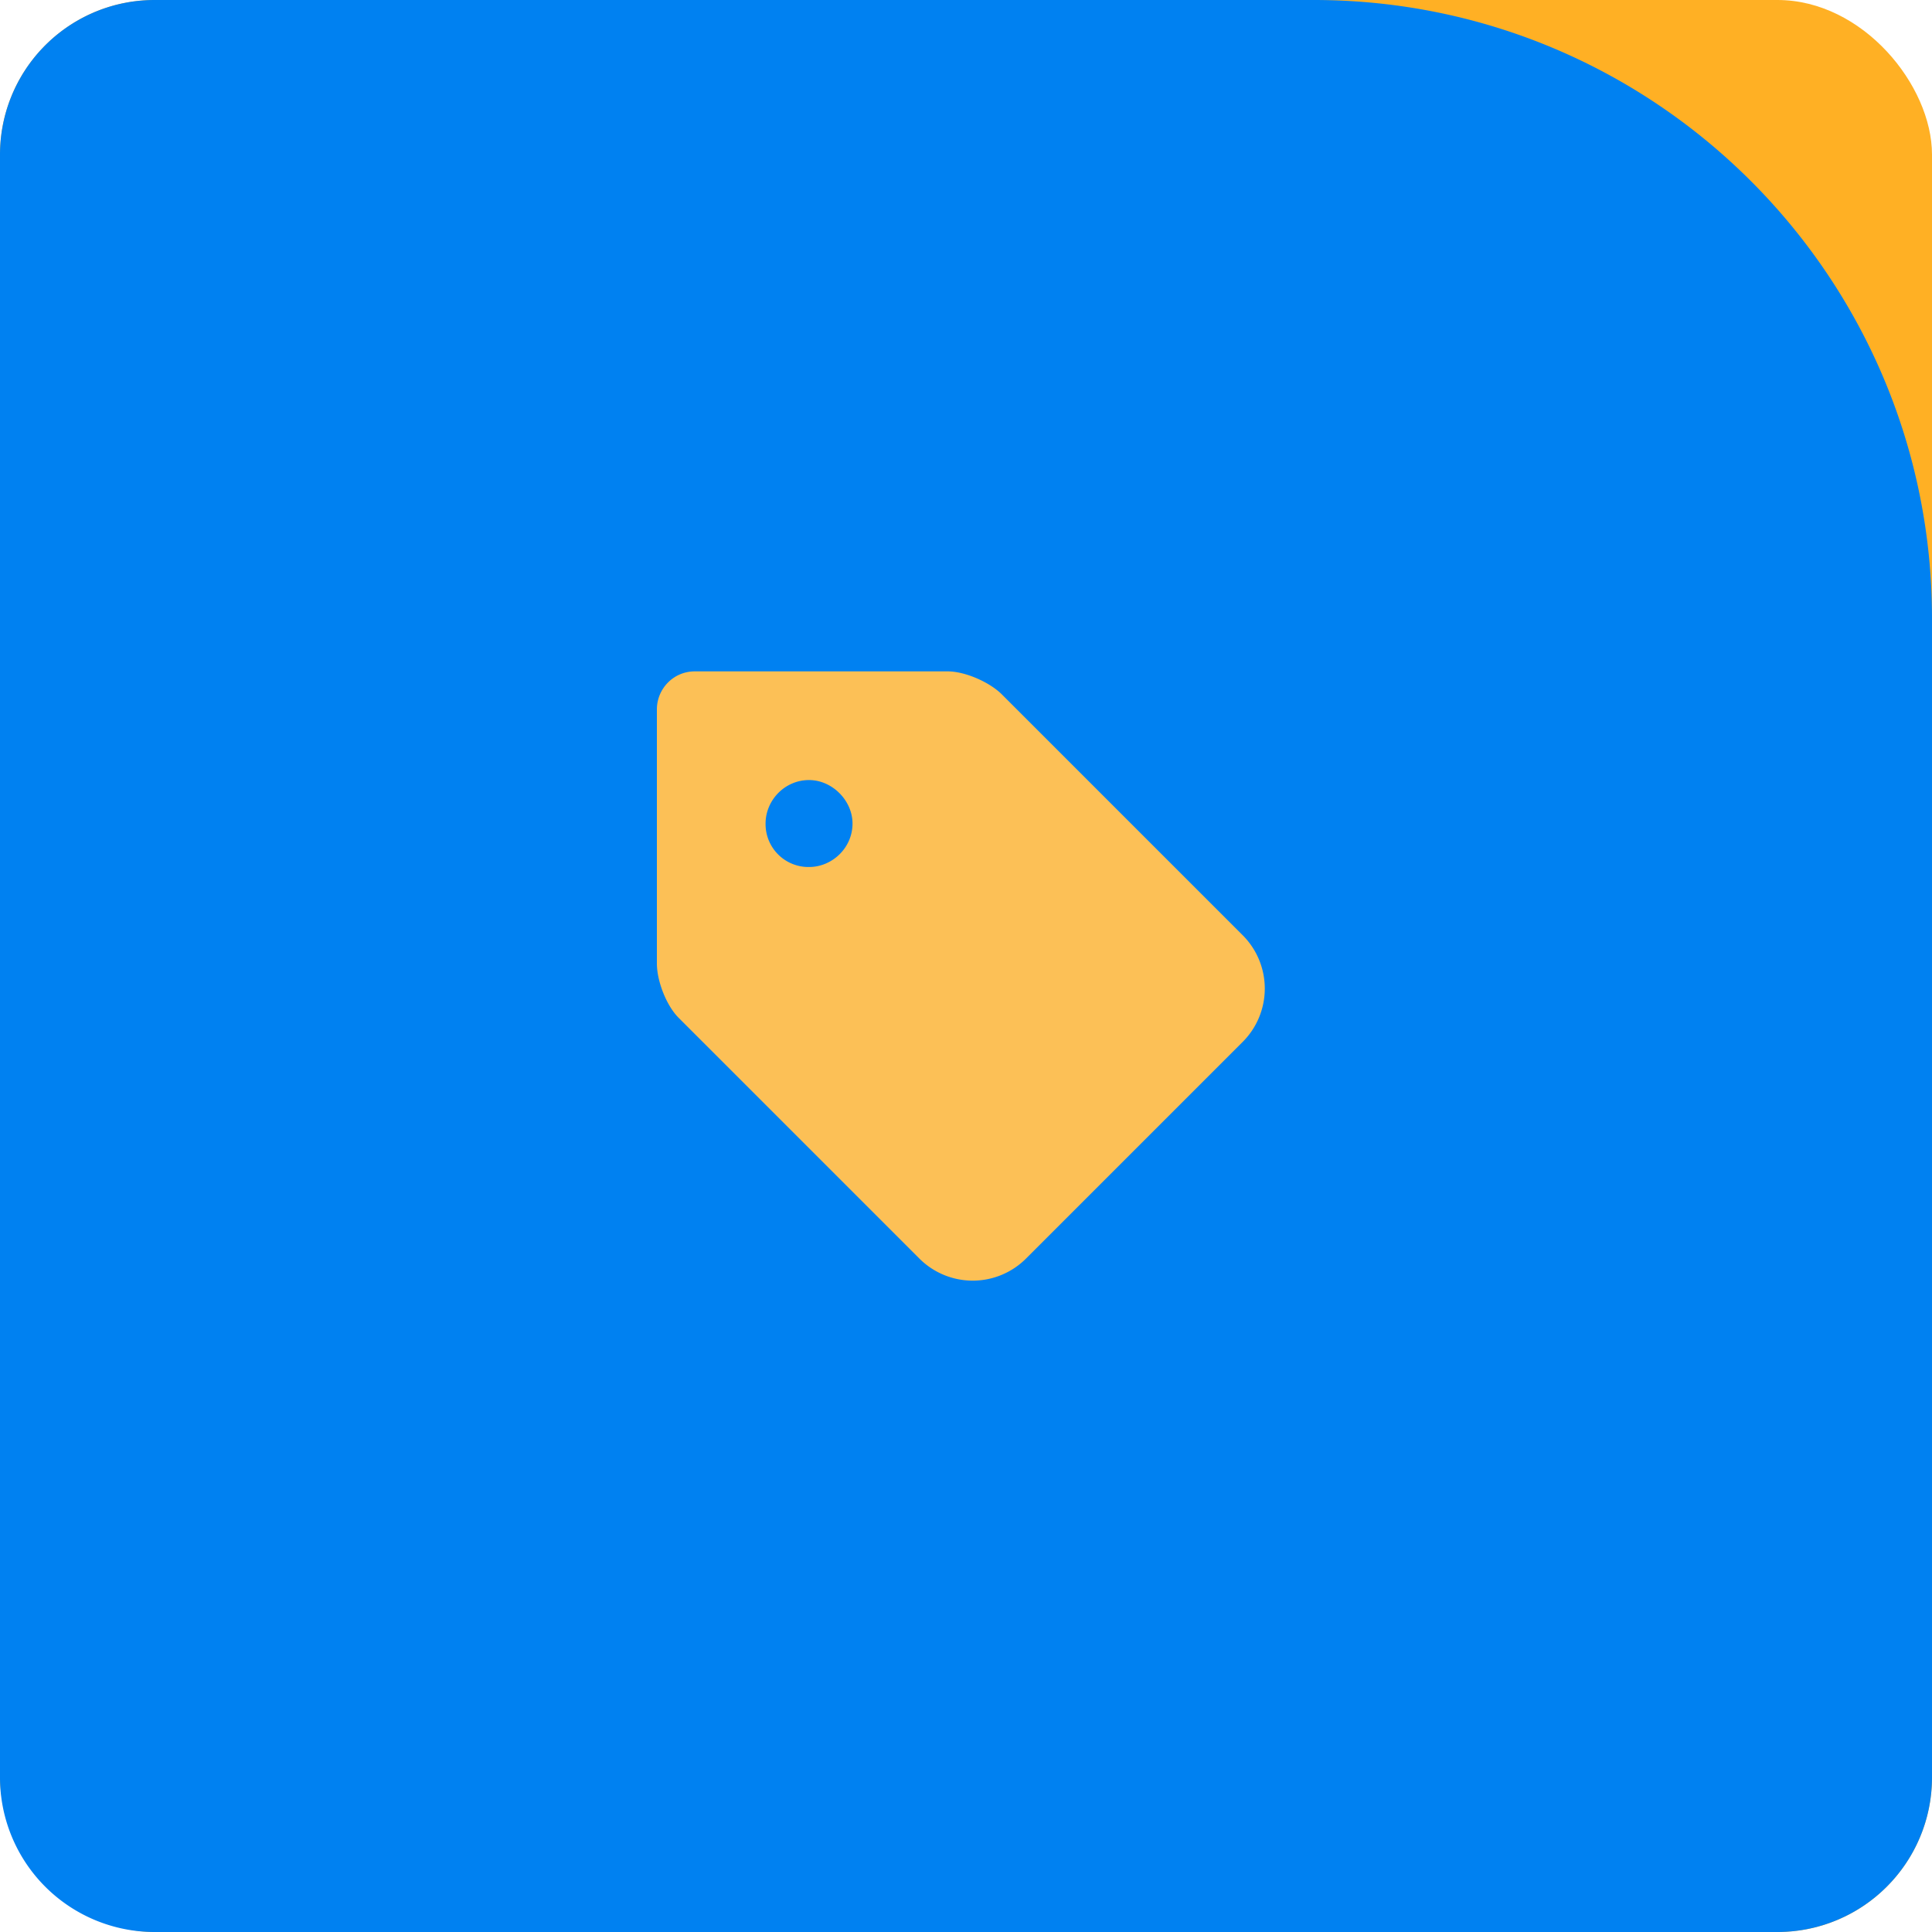 <svg width="50" height="50" viewBox="0 0 50 50" fill="none" xmlns="http://www.w3.org/2000/svg">
    <rect width="50" height="50" rx="4" fill="#FFB024"/>
    <path d="M0 4a4 4 0 0 1 4-4h30c8.837 0 16 7.163 16 16v30a4 4 0 0 1-4 4H4a4 4 0 0 1-4-4V4z" fill="#0081F1"/>
    <path d="M17 18.36c0-.528.422-.985.984-.985h6.54c.456 0 1.09.281 1.406.598l6.222 6.222a1.952 1.952 0 0 1 0 2.778l-5.59 5.59a1.952 1.952 0 0 1-2.777 0l-6.223-6.223c-.316-.317-.562-.95-.562-1.406v-6.575zm2.813 2.953a1.11 1.11 0 0 0 1.125 1.125c.597 0 1.125-.493 1.125-1.125 0-.598-.528-1.125-1.125-1.125-.633 0-1.125.527-1.125 1.125z" fill="#FCC056"/>
</svg>
